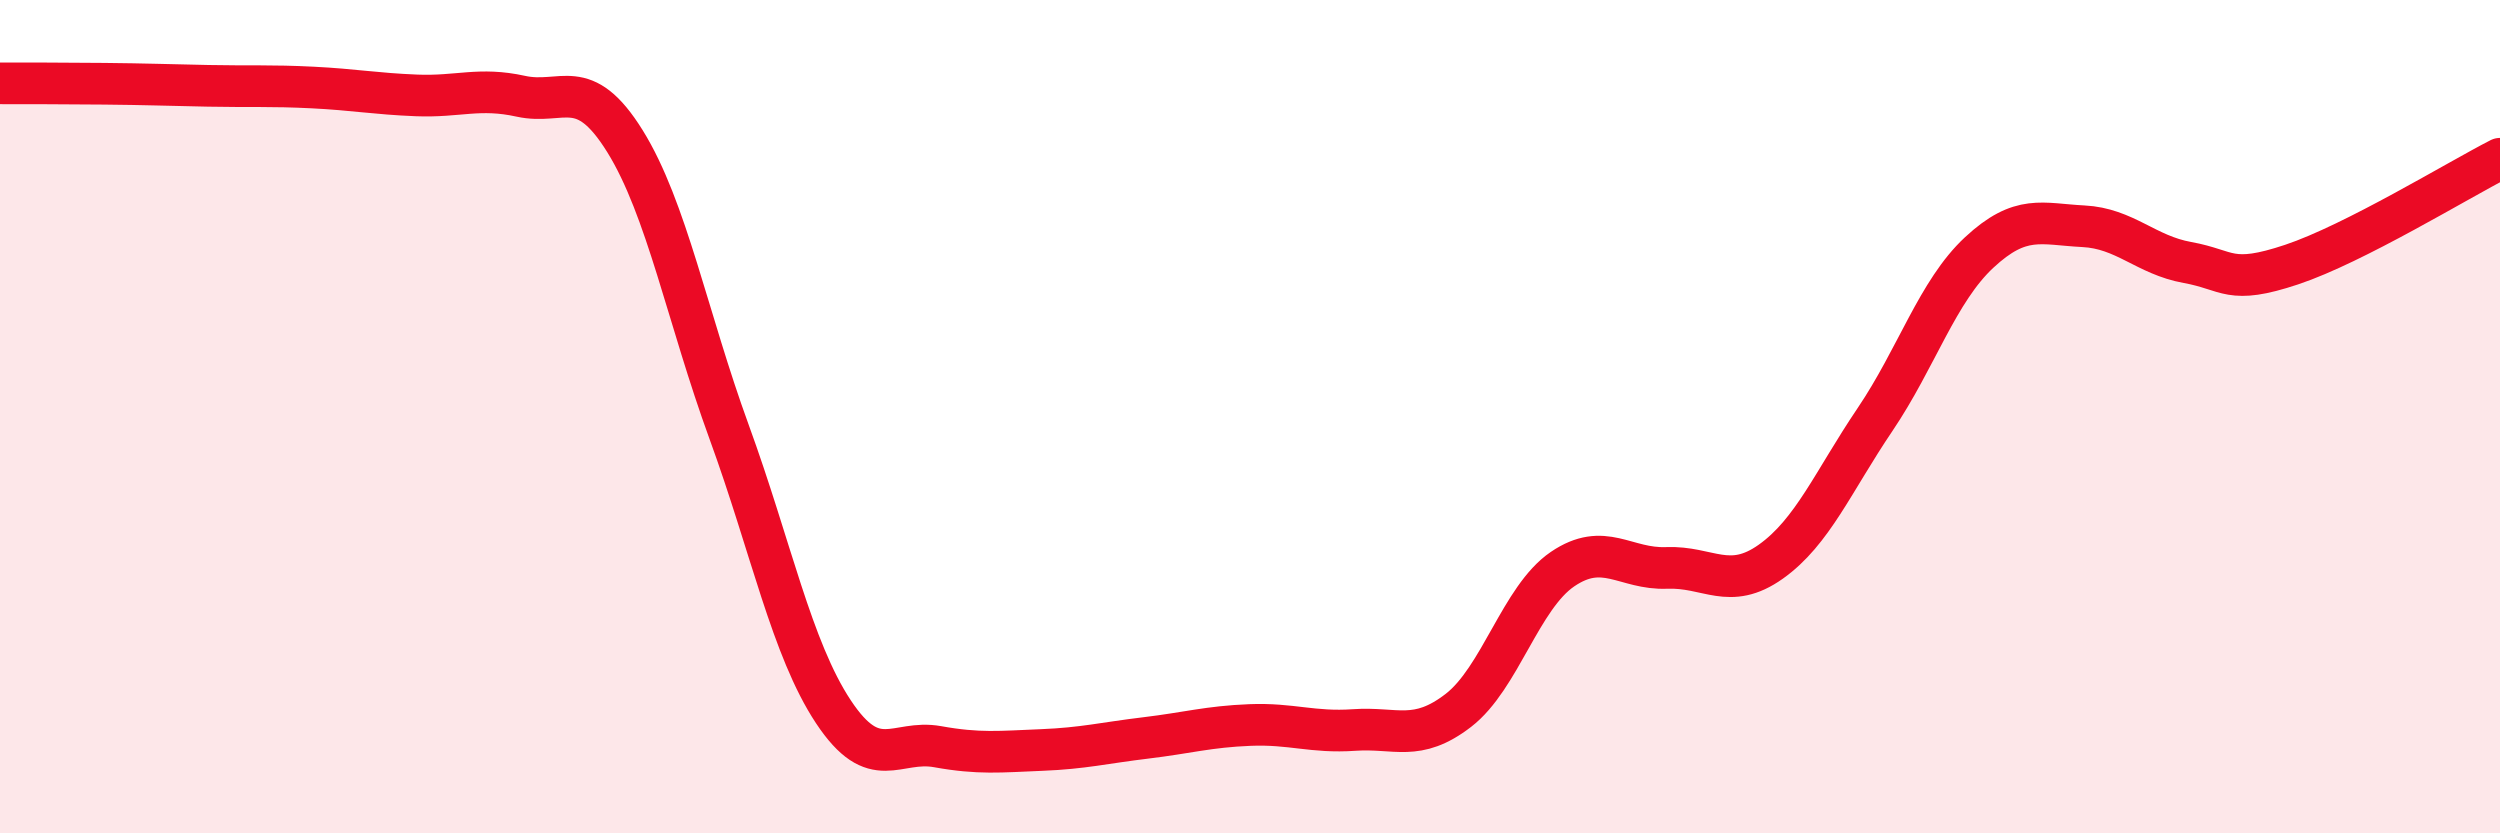 
    <svg width="60" height="20" viewBox="0 0 60 20" xmlns="http://www.w3.org/2000/svg">
      <path
        d="M 0,2 C 0.5,2 1.5,2 2.5,2.01 C 3.5,2.02 4,2.04 5,2.06 C 6,2.08 6.5,2.05 7.5,2.1 C 8.5,2.15 9,2.25 10,2.29 C 11,2.33 11.5,2.09 12.5,2.31 C 13.5,2.53 14,1.78 15,3.39 C 16,5 16.5,7.63 17.5,10.37 C 18.5,13.11 19,15.57 20,17.08 C 21,18.59 21.5,17.74 22.5,17.92 C 23.5,18.1 24,18.04 25,18 C 26,17.96 26.5,17.83 27.5,17.71 C 28.5,17.59 29,17.44 30,17.4 C 31,17.36 31.5,17.59 32.5,17.52 C 33.5,17.45 34,17.82 35,17.05 C 36,16.28 36.5,14.34 37.5,13.66 C 38.5,12.98 39,13.67 40,13.63 C 41,13.59 41.5,14.19 42.5,13.48 C 43.5,12.77 44,11.55 45,10.07 C 46,8.59 46.5,6.99 47.5,6.06 C 48.5,5.13 49,5.38 50,5.43 C 51,5.48 51.5,6.12 52.5,6.3 C 53.5,6.48 53.5,6.85 55,6.35 C 56.5,5.85 59,4.32 60,3.81L60 20L0 20Z"
        fill="#EB0A25"
        opacity="0.1"
        stroke-linecap="round"
        stroke-linejoin="round"
      />
      <path
        d="M 0,2 C 0.5,2 1.5,2 2.5,2.01 C 3.5,2.02 4,2.04 5,2.06 C 6,2.08 6.5,2.05 7.5,2.1 C 8.5,2.15 9,2.25 10,2.29 C 11,2.33 11.5,2.09 12.5,2.31 C 13.5,2.53 14,1.78 15,3.39 C 16,5 16.5,7.63 17.5,10.37 C 18.5,13.11 19,15.57 20,17.08 C 21,18.59 21.5,17.74 22.5,17.92 C 23.5,18.1 24,18.04 25,18 C 26,17.96 26.5,17.83 27.5,17.71 C 28.5,17.59 29,17.44 30,17.4 C 31,17.36 31.5,17.59 32.5,17.52 C 33.5,17.45 34,17.82 35,17.05 C 36,16.28 36.5,14.34 37.5,13.66 C 38.5,12.98 39,13.67 40,13.63 C 41,13.59 41.5,14.19 42.5,13.48 C 43.5,12.77 44,11.55 45,10.07 C 46,8.59 46.5,6.99 47.5,6.06 C 48.5,5.13 49,5.38 50,5.43 C 51,5.48 51.5,6.12 52.5,6.3 C 53.5,6.48 53.5,6.85 55,6.35 C 56.5,5.85 59,4.32 60,3.81"
        stroke="#EB0A25"
        stroke-width="1"
        fill="none"
        stroke-linecap="round"
        stroke-linejoin="round"
      />
    </svg>
  